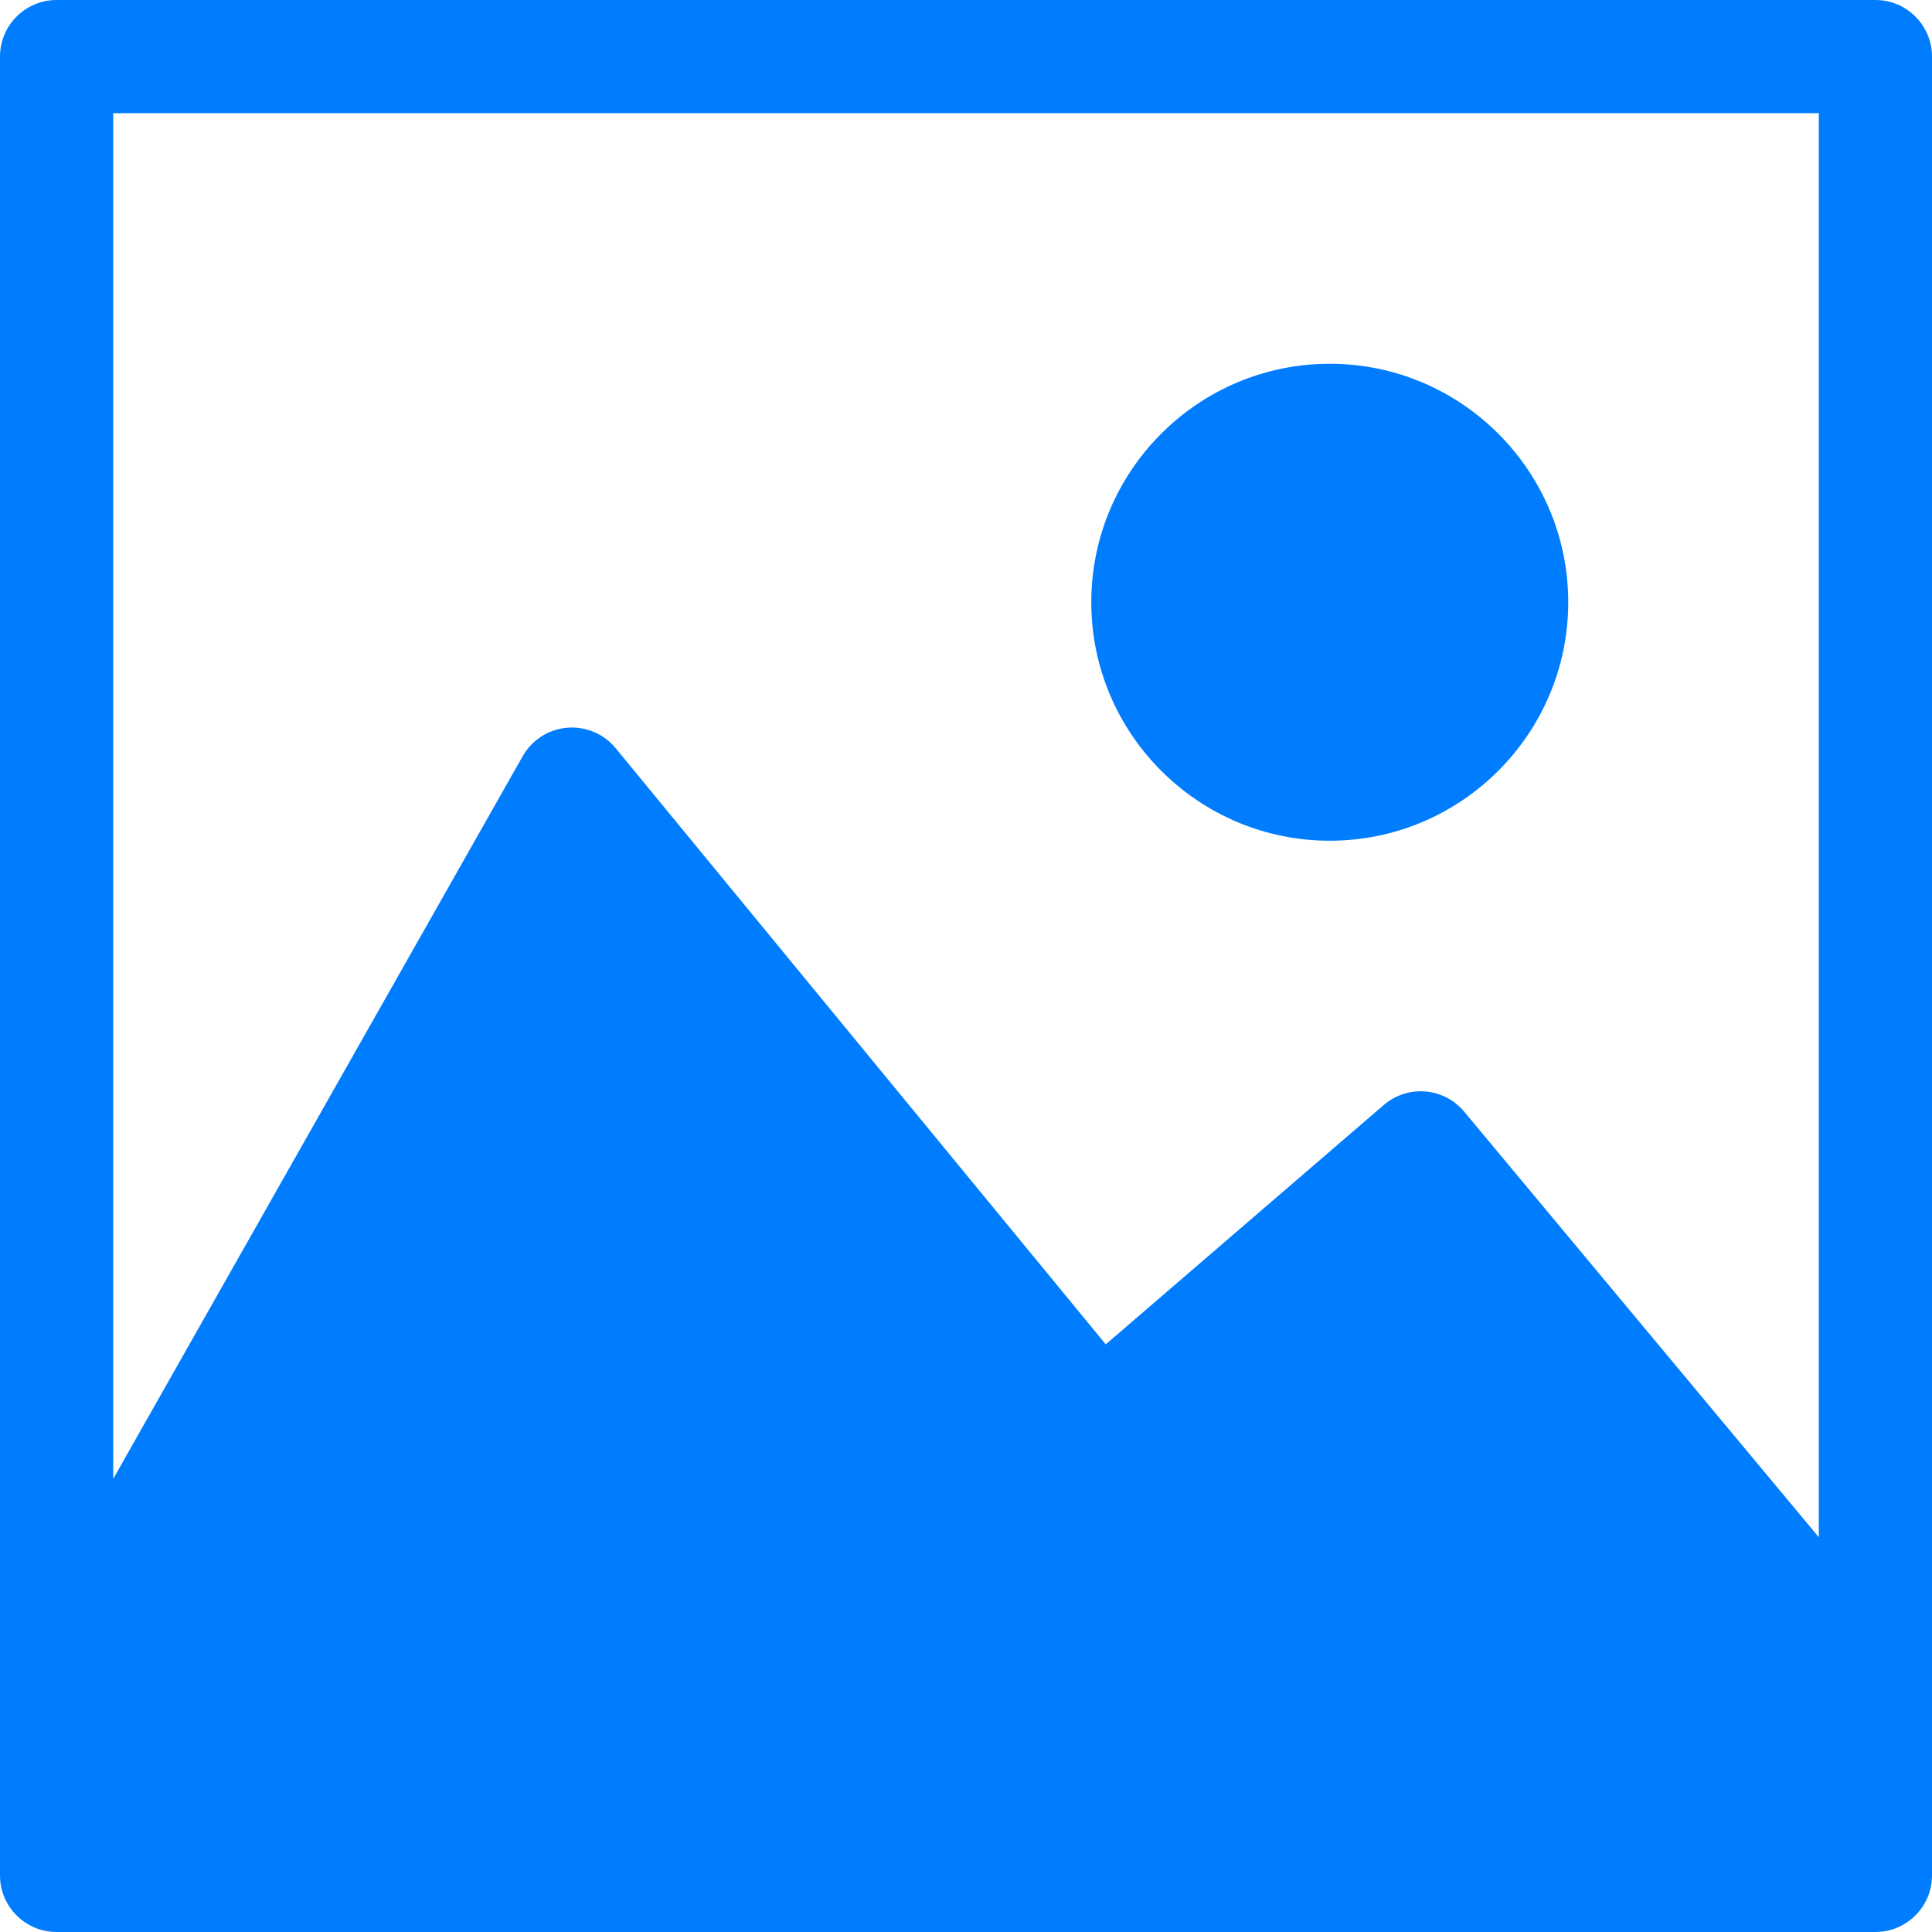 <svg width="512" height="512" viewBox="0 0 512 512" fill="none" xmlns="http://www.w3.org/2000/svg">
<path d="M497 0H15C6.716 0 0 6.716 0 15V448.801V497C0 505.284 6.716 512 15 512H497C505.285 512 512 505.284 512 497V448.801V15C512 6.716 505.285 0 497 0ZM482 407.37L388.023 294.598C385.45 291.509 381.744 289.583 377.738 289.251C373.73 288.918 369.759 290.21 366.713 292.833L293.036 356.269L163.154 198.275C160.015 194.457 155.193 192.431 150.275 192.856C145.351 193.282 140.953 196.105 138.516 200.406L30 391.905V30H482V407.37Z" fill="#007dfe"/>
<path d="M352.4 96.4C317.552 96.4 289.201 124.752 289.201 159.6C289.201 194.448 317.553 222.801 352.4 222.801C387.249 222.801 415.599 194.449 415.599 159.601C415.599 124.753 387.249 96.4 352.4 96.4Z" fill="#007dfe"/>
</svg>
